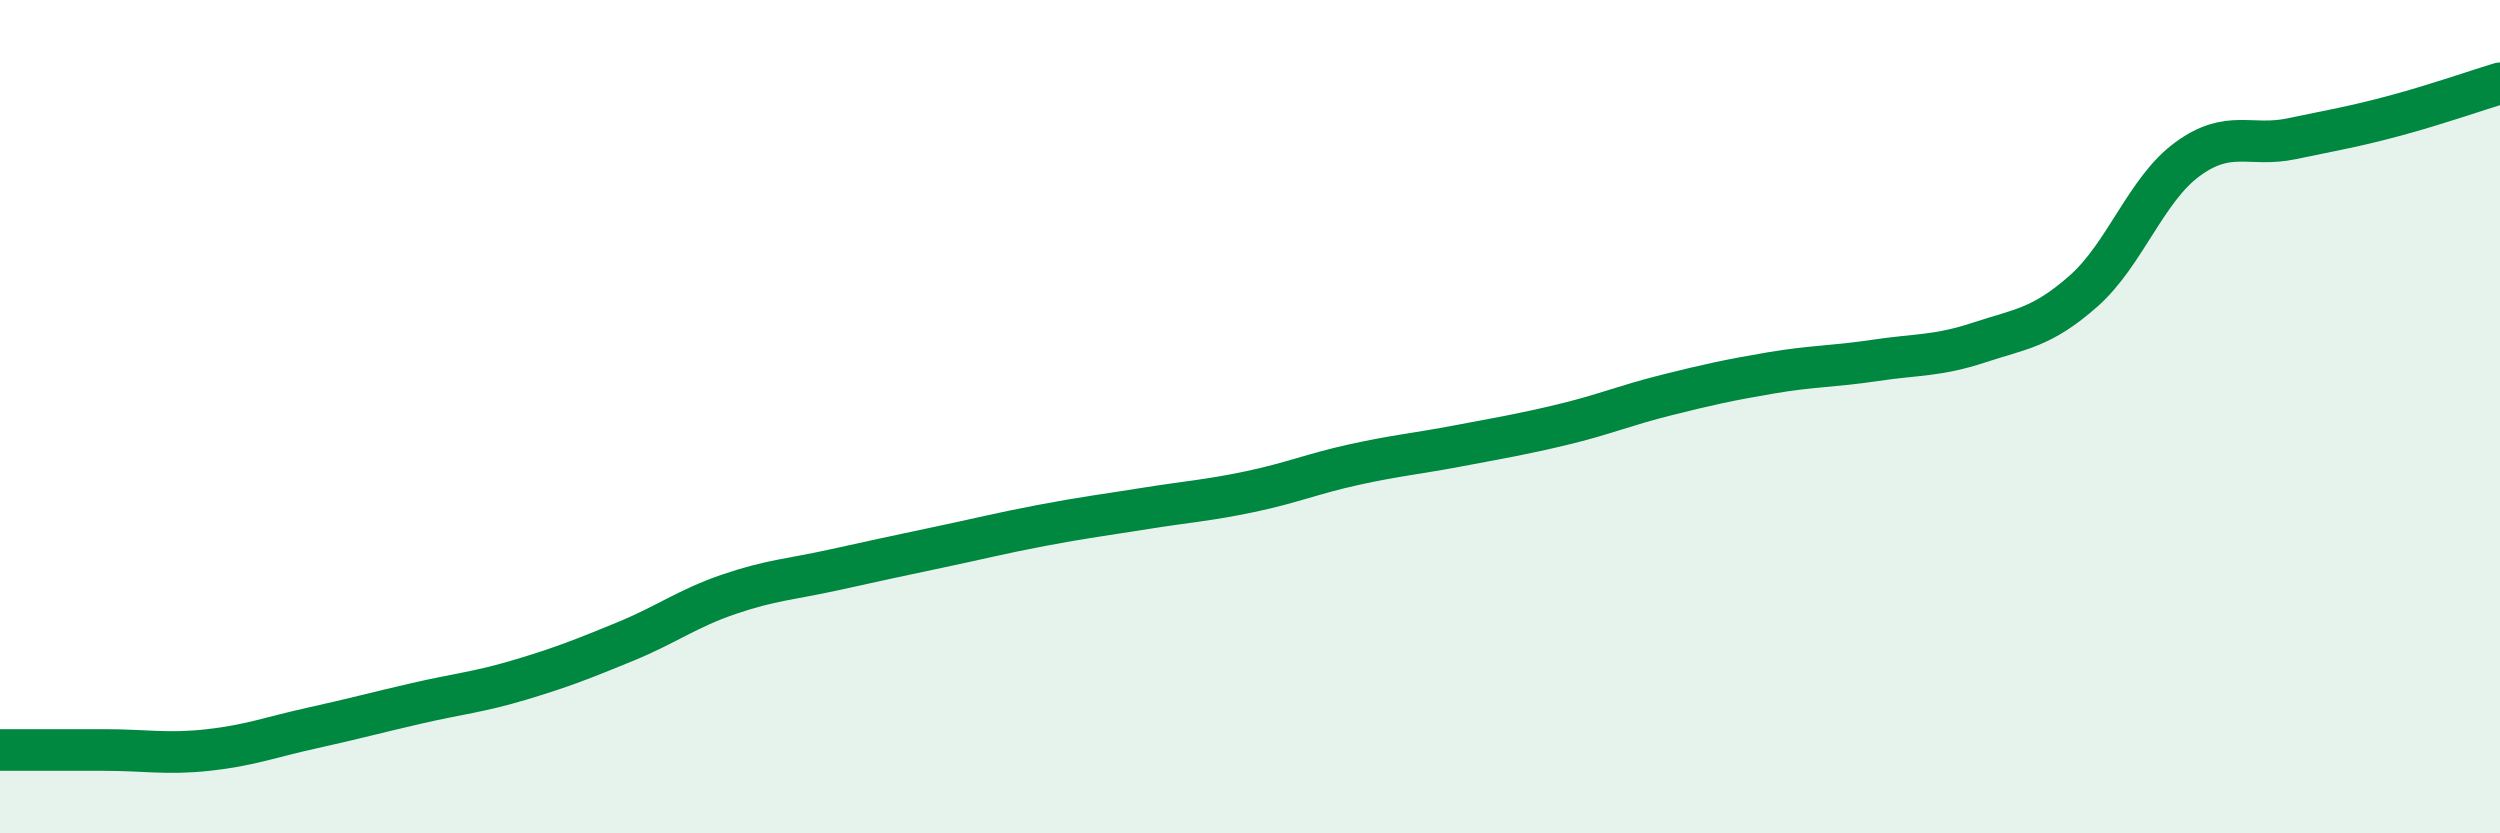 
    <svg width="60" height="20" viewBox="0 0 60 20" xmlns="http://www.w3.org/2000/svg">
      <path
        d="M 0,18 C 0.5,18 1.5,18 2.5,18 C 3.5,18 4,18.11 5,18 C 6,17.89 6.5,17.69 7.5,17.47 C 8.5,17.25 9,17.11 10,16.88 C 11,16.65 11.5,16.61 12.5,16.31 C 13.5,16.01 14,15.81 15,15.4 C 16,14.99 16.5,14.6 17.5,14.26 C 18.5,13.92 19,13.9 20,13.68 C 21,13.46 21.5,13.35 22.5,13.14 C 23.5,12.93 24,12.8 25,12.61 C 26,12.42 26.5,12.36 27.5,12.2 C 28.5,12.04 29,12.01 30,11.8 C 31,11.59 31.5,11.37 32.5,11.15 C 33.5,10.93 34,10.89 35,10.7 C 36,10.51 36.5,10.43 37.5,10.19 C 38.5,9.95 39,9.73 40,9.48 C 41,9.23 41.5,9.12 42.5,8.95 C 43.5,8.78 44,8.8 45,8.65 C 46,8.5 46.5,8.55 47.5,8.22 C 48.5,7.89 49,7.87 50,6.99 C 51,6.11 51.5,4.55 52.5,3.82 C 53.5,3.09 54,3.54 55,3.33 C 56,3.12 56.5,3.04 57.5,2.77 C 58.5,2.5 59.5,2.15 60,2L60 20L0 20Z"
        fill="#008740"
        opacity="0.1"
        stroke-linecap="round"
        stroke-linejoin="round"
      />
      <path
        d="M 0,18 C 0.5,18 1.5,18 2.5,18 C 3.5,18 4,18.11 5,18 C 6,17.89 6.5,17.69 7.5,17.47 C 8.5,17.25 9,17.11 10,16.88 C 11,16.65 11.5,16.61 12.5,16.31 C 13.5,16.01 14,15.81 15,15.4 C 16,14.99 16.5,14.6 17.5,14.26 C 18.5,13.92 19,13.9 20,13.68 C 21,13.46 21.5,13.35 22.5,13.14 C 23.5,12.93 24,12.8 25,12.61 C 26,12.42 26.5,12.36 27.5,12.2 C 28.5,12.04 29,12.01 30,11.8 C 31,11.59 31.5,11.37 32.5,11.15 C 33.5,10.93 34,10.89 35,10.7 C 36,10.51 36.5,10.43 37.5,10.19 C 38.5,9.95 39,9.73 40,9.48 C 41,9.23 41.5,9.12 42.5,8.95 C 43.5,8.78 44,8.8 45,8.65 C 46,8.5 46.5,8.55 47.5,8.22 C 48.5,7.89 49,7.87 50,6.99 C 51,6.11 51.5,4.55 52.5,3.82 C 53.5,3.09 54,3.54 55,3.33 C 56,3.12 56.5,3.04 57.5,2.77 C 58.5,2.5 59.5,2.15 60,2"
        stroke="#008740"
        stroke-width="1"
        fill="none"
        stroke-linecap="round"
        stroke-linejoin="round"
      />
    </svg>
  